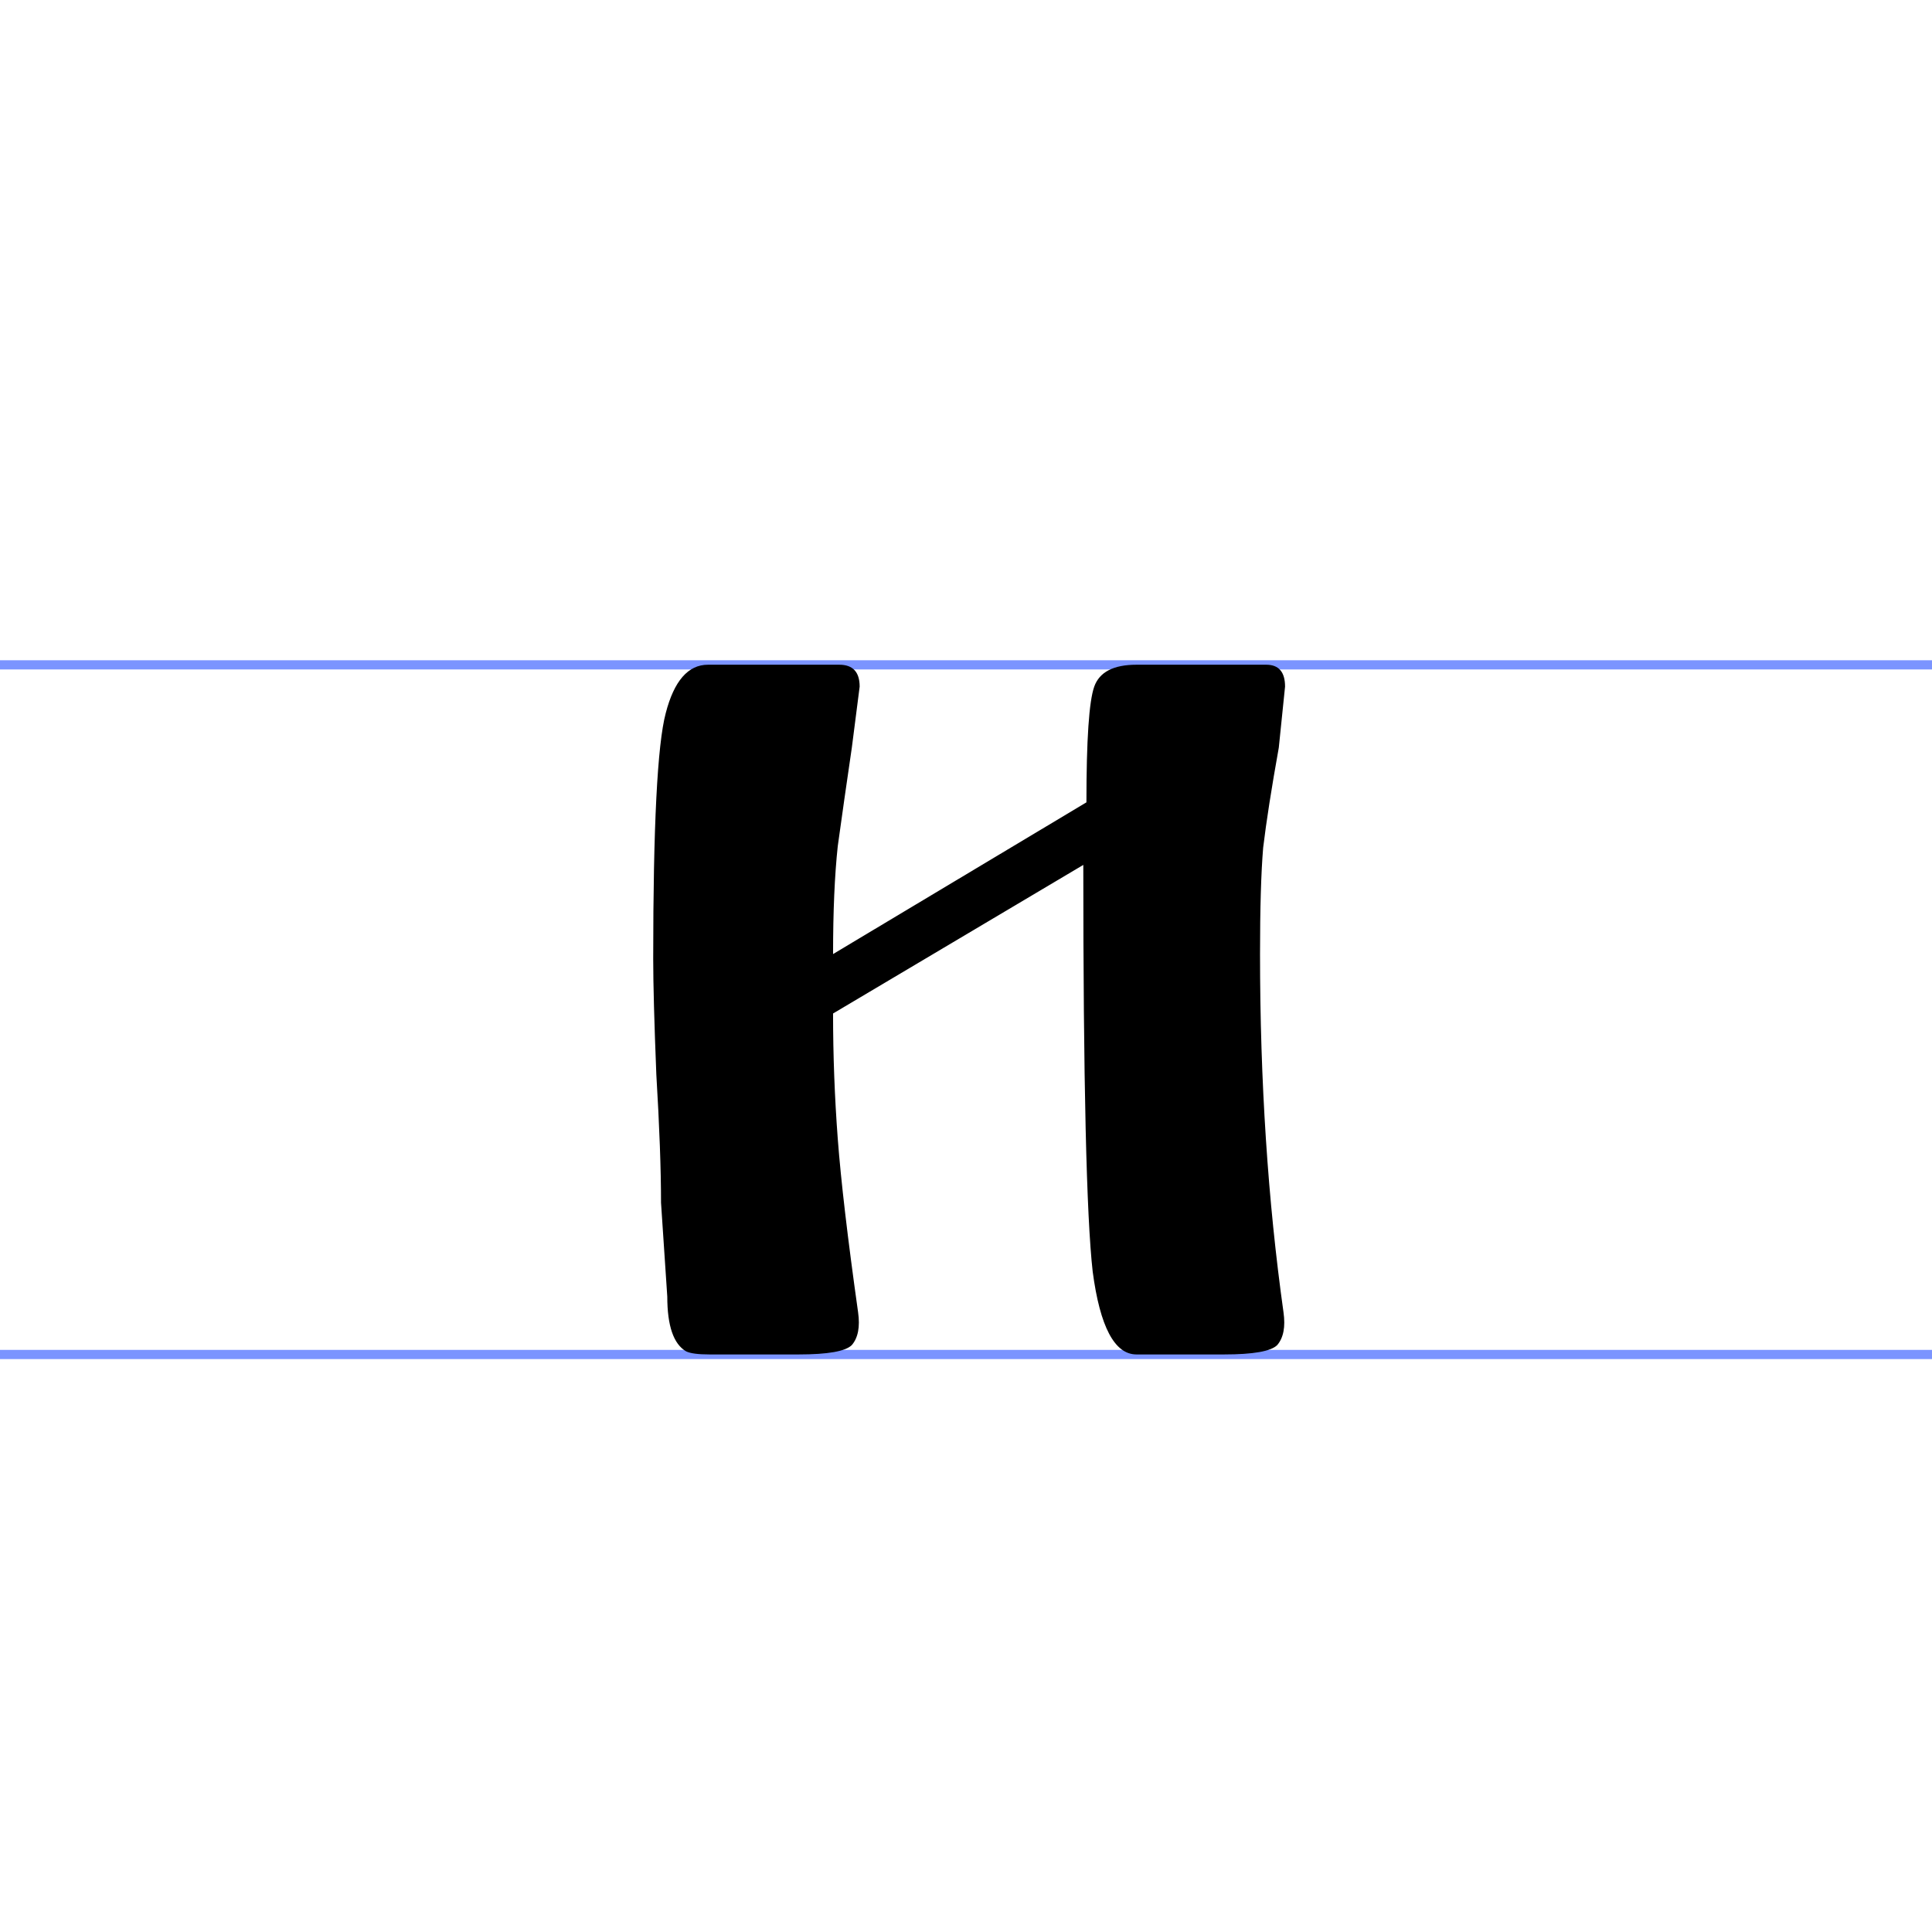 <?xml version="1.0" encoding="UTF-8" standalone="no"?>
<!-- Generator: Adobe Illustrator 14.0.0, SVG Export Plug-In  -->

<svg
   xmlns:dc="http://purl.org/dc/elements/1.1/"
   xmlns:cc="http://creativecommons.org/ns#"
   xmlns:rdf="http://www.w3.org/1999/02/22-rdf-syntax-ns#"
   xmlns:svg="http://www.w3.org/2000/svg"
   xmlns="http://www.w3.org/2000/svg"
   xmlns:sodipodi="http://sodipodi.sourceforge.net/DTD/sodipodi-0.dtd"
   xmlns:inkscape="http://www.inkscape.org/namespaces/inkscape"
   version="1.1"
   x="0px"
   y="0px"
   width="210px"
   height="210px"
   viewBox="0 -71.767 210 210"
   enable-background="new 0 -71.767 210 210"
   xml:space="preserve"
   id="svg2"
   inkscape:version="0.91 r13725"
   sodipodi:docname="Early-Cyrillic-letter-AzuОииииииииииииииииииииииии.svg"><sodipodi:namedview
     pagecolor="#ffffff"
     bordercolor="#666666"
     borderopacity="1"
     objecttolerance="10"
     gridtolerance="10"
     guidetolerance="10"
     inkscape:pageopacity="0"
     inkscape:pageshadow="2"
     inkscape:window-width="1366"
     inkscape:window-height="705"
     id="namedview12"
     showgrid="false"
     inkscape:zoom="2.247619"
     inkscape:cx="61.205491"
     inkscape:cy="106.54108"
     inkscape:window-x="-4"
     inkscape:window-y="-4"
     inkscape:window-maximized="1"
     inkscape:current-layer="text2931-3" /><defs
     id="defs4" /><line
     fill="none"
     stroke="#7B94FF"
     x1="0"
     y1="0.5"
     x2="210"
     y2="0.5"
     id="line6" /><line
     fill="none"
     stroke="#7B94FF"
     x1="0"
     y1="75.46"
     x2="210"
     y2="75.46"
     id="line8" /><g
     style="font-style:normal;font-weight:normal;font-size:20px;font-family:'Bitstream Vera Sans';text-align:start;text-anchor:start;fill:#000000;fill-opacity:1;stroke:none;stroke-width:1px;stroke-linecap:butt;stroke-linejoin:miter;stroke-opacity:1"
     id="text2931-3"><path
       d="m 90.55,31.935 27.54,-16.49 q 0,-10.2 0.85,-12.58 0.85,-2.38 4.59,-2.38 l 14.11,0 q 2.04,0 2.04,2.38 l -0.68,6.63 q -1.19,6.63 -1.7,10.88 -0.34,4.08 -0.34,11.56 0,20.74 2.55,38.93 0.34,2.38 -0.68,3.57 -1.02,1.02 -5.78,1.02 l -9.52,0 q -3.57,0 -4.76,-9.01 -1.02,-9.01 -1.02,-44.2 l -27.2,16.15 q 0,6.8 0.51,13.6 0.51,6.8 2.21,18.87 0.34,2.38 -0.68,3.57 -1.02,1.02 -5.78,1.02 l -9.69,0 q -1.87,0 -2.55,-0.34 -2.04,-1.19 -2.04,-5.95 l -0.68,-10.2 q 0,-5.44 -0.51,-13.94 -0.34,-8.5 -0.34,-12.58 0,-21.59 1.36,-26.69 1.36,-5.27 4.59,-5.27 l 14.28,0 q 2.21,0 2.21,2.38 l -0.85,6.63 q -0.85,5.78 -1.53,10.71 -0.51,4.76 -0.51,11.73 z"
       style="font-style:normal;font-variant:normal;font-weight:bold;font-stretch:normal;font-size:170px;font-family:CyrillicOld;-inkscape-font-specification:'CyrillicOld Bold';fill:#000000"
       id="path4140" /></g></svg>